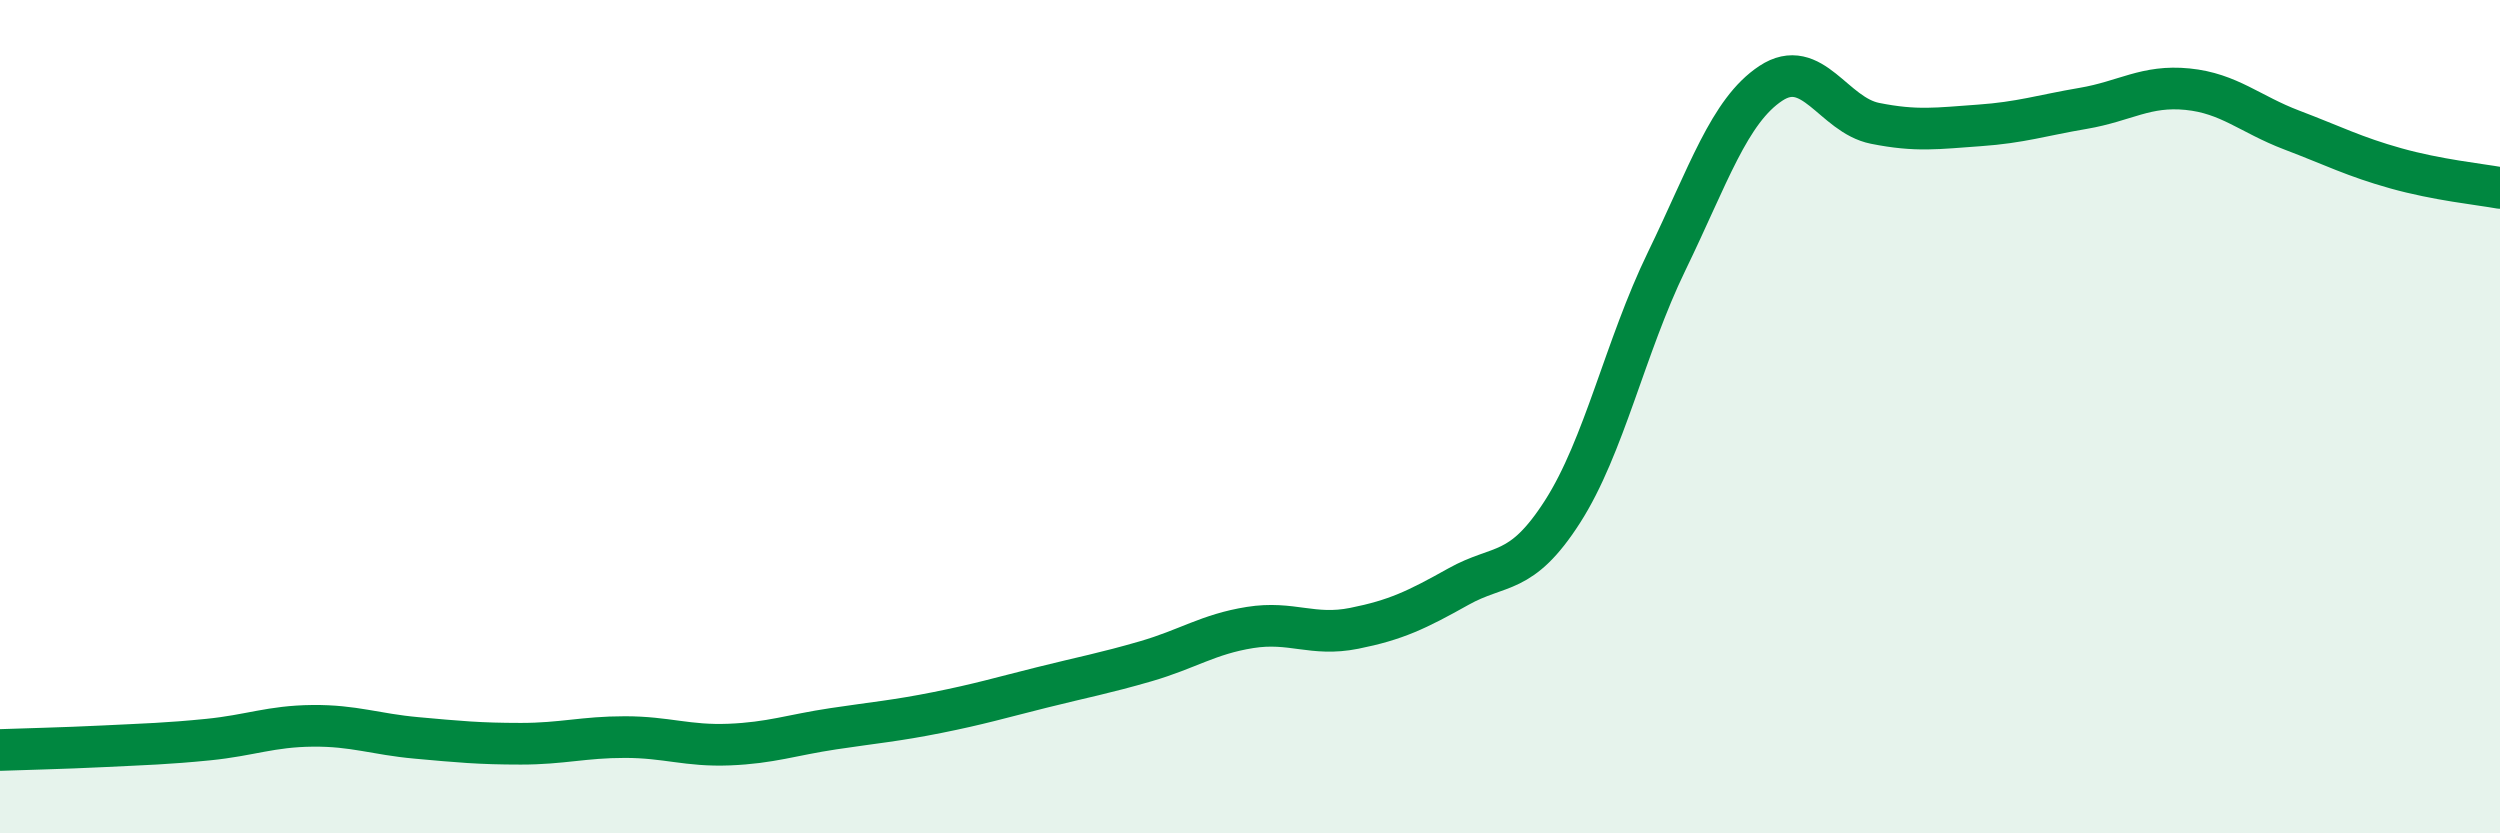 
    <svg width="60" height="20" viewBox="0 0 60 20" xmlns="http://www.w3.org/2000/svg">
      <path
        d="M 0,18 C 0.5,17.98 1.5,17.96 2.5,17.91 C 3.5,17.86 4,17.85 5,17.75 C 6,17.65 6.5,17.43 7.5,17.42 C 8.5,17.41 9,17.62 10,17.71 C 11,17.8 11.5,17.85 12.5,17.85 C 13.5,17.85 14,17.69 15,17.69 C 16,17.69 16.5,17.91 17.5,17.87 C 18.5,17.83 19,17.64 20,17.49 C 21,17.34 21.5,17.3 22.5,17.1 C 23.5,16.9 24,16.75 25,16.5 C 26,16.25 26.5,16.16 27.5,15.87 C 28.5,15.58 29,15.22 30,15.06 C 31,14.9 31.5,15.28 32.5,15.08 C 33.5,14.88 34,14.64 35,14.08 C 36,13.52 36.5,13.84 37.5,12.28 C 38.5,10.72 39,8.33 40,6.27 C 41,4.21 41.5,2.66 42.5,2 C 43.5,1.34 44,2.76 45,2.96 C 46,3.16 46.5,3.08 47.5,3.01 C 48.5,2.94 49,2.77 50,2.6 C 51,2.43 51.5,2.04 52.5,2.14 C 53.5,2.24 54,2.74 55,3.12 C 56,3.5 56.5,3.76 57.5,4.04 C 58.5,4.32 59.5,4.42 60,4.51L60 20L0 20Z"
        fill="#008740"
        opacity="0.1"
        stroke-linecap="round"
        stroke-linejoin="round"
      />
      <path
        d="M 0,18 C 0.5,17.98 1.5,17.96 2.5,17.91 C 3.5,17.86 4,17.85 5,17.75 C 6,17.65 6.5,17.43 7.5,17.42 C 8.5,17.41 9,17.62 10,17.71 C 11,17.8 11.5,17.85 12.5,17.85 C 13.5,17.85 14,17.69 15,17.69 C 16,17.69 16.5,17.91 17.5,17.87 C 18.5,17.83 19,17.64 20,17.49 C 21,17.34 21.5,17.3 22.5,17.1 C 23.5,16.9 24,16.75 25,16.5 C 26,16.25 26.5,16.16 27.5,15.87 C 28.5,15.58 29,15.22 30,15.06 C 31,14.9 31.5,15.28 32.5,15.08 C 33.5,14.88 34,14.64 35,14.08 C 36,13.52 36.5,13.84 37.5,12.28 C 38.5,10.72 39,8.33 40,6.27 C 41,4.21 41.5,2.66 42.5,2 C 43.5,1.34 44,2.76 45,2.96 C 46,3.16 46.5,3.08 47.5,3.01 C 48.5,2.94 49,2.77 50,2.6 C 51,2.43 51.5,2.04 52.5,2.14 C 53.5,2.24 54,2.74 55,3.12 C 56,3.5 56.5,3.76 57.5,4.04 C 58.5,4.32 59.5,4.42 60,4.51"
        stroke="#008740"
        stroke-width="1"
        fill="none"
        stroke-linecap="round"
        stroke-linejoin="round"
      />
    </svg>
  